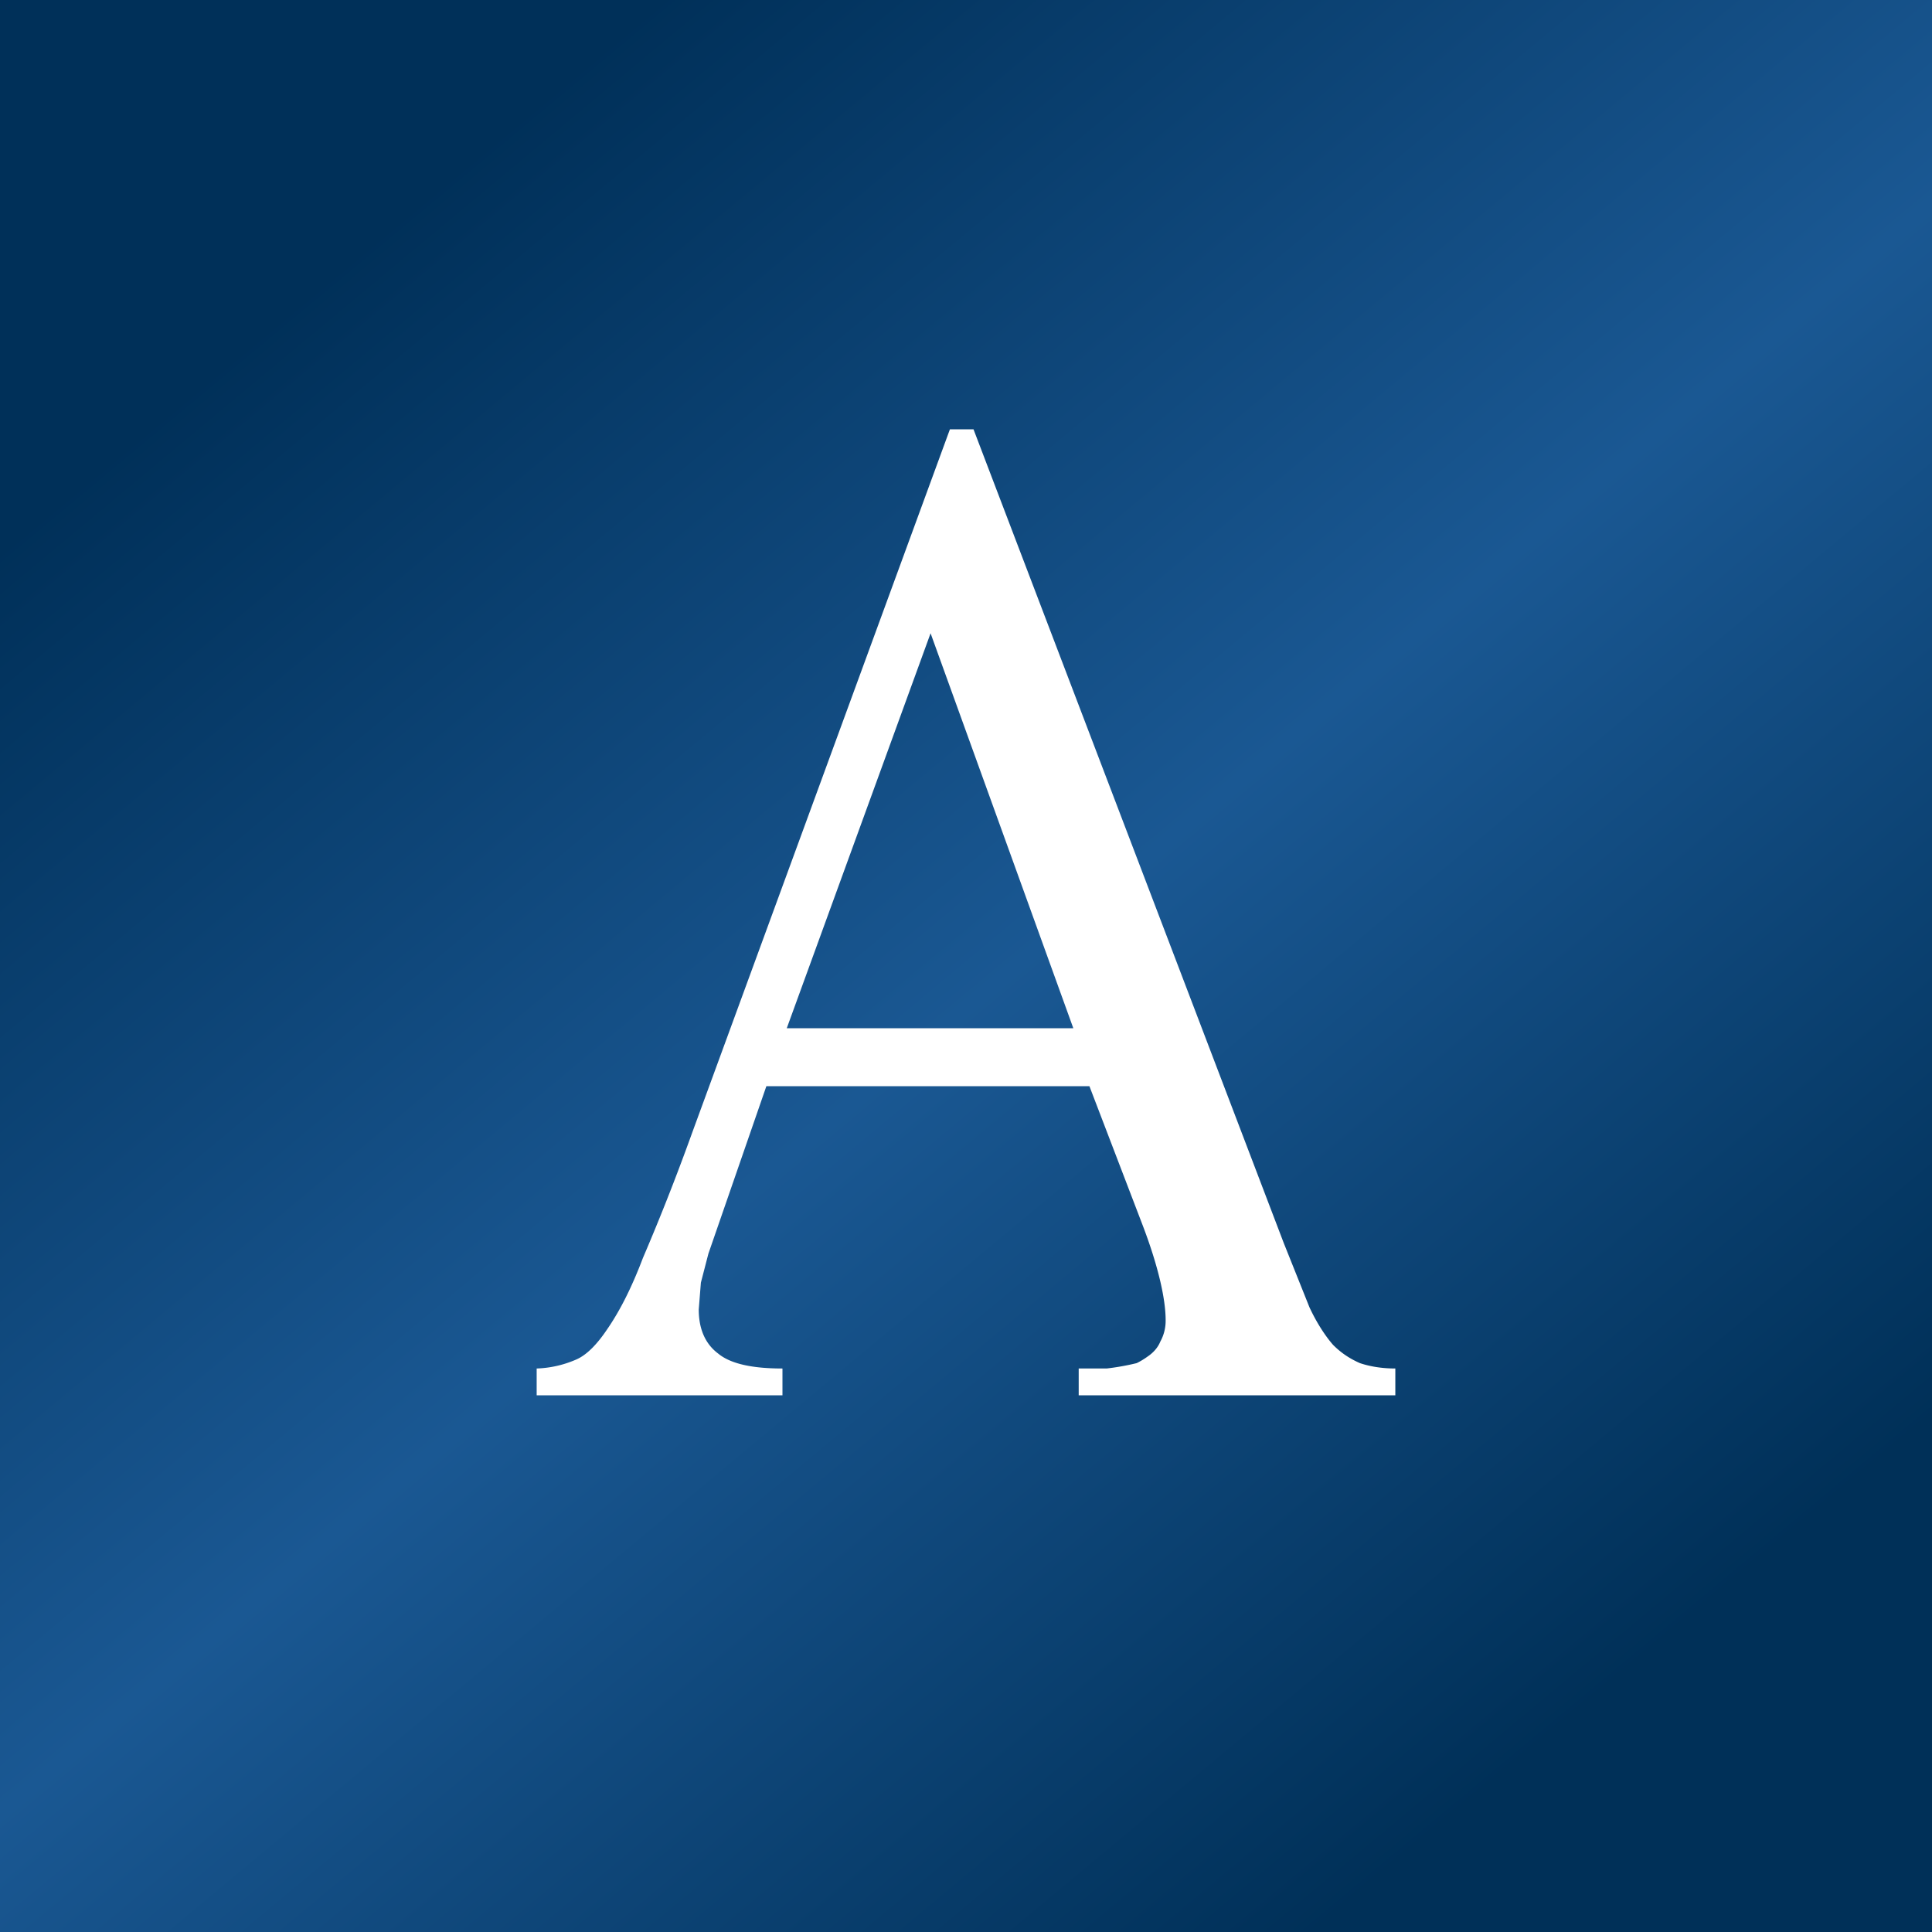 <?xml version="1.0" encoding="UTF-8" standalone="no"?><!-- by TradingView --><svg width="18" height="18" viewBox="0 0 18 18" xmlns="http://www.w3.org/2000/svg"><rect x="0" y="0" width="18" height="18" fill="#808080" stroke="none"/><path fill="url(#atplu333b)" d="M0 0h18v18H0z"/><path d="M13 13h-2.95v-.25h.26a2.3 2.3 0 0 0 .28-.05.68.68 0 0 0 .1-.06c.06-.04.1-.09.12-.14a.4.4 0 0 0 .05-.2c0-.2-.07-.51-.22-.9l-.49-1.28H7.14l-.54 1.56-.07.27-.02.25c0 .18.06.32.18.41.12.1.33.14.6.14V13H5v-.25a1 1 0 0 0 .36-.08c.1-.04.2-.14.3-.29.11-.16.22-.37.33-.66.12-.28.28-.67.46-1.17L8.85 4h.22l2.89 7.58.24.6c.07.15.15.27.22.35.08.08.16.13.25.17.09.03.2.05.33.05V13Zm-3-3.42L8.67 5.9 7.33 9.58H10Z" fill="#fff"/><defs><linearGradient id="atplu333b" x1="2.85" y1="2.72" x2="14.23" y2="16.38" gradientUnits="userSpaceOnUse"><stop stop-color="#003059"/><stop offset=".51" stop-color="#1A5893"/><stop offset="1" stop-color="#003058"/></linearGradient></defs></svg>